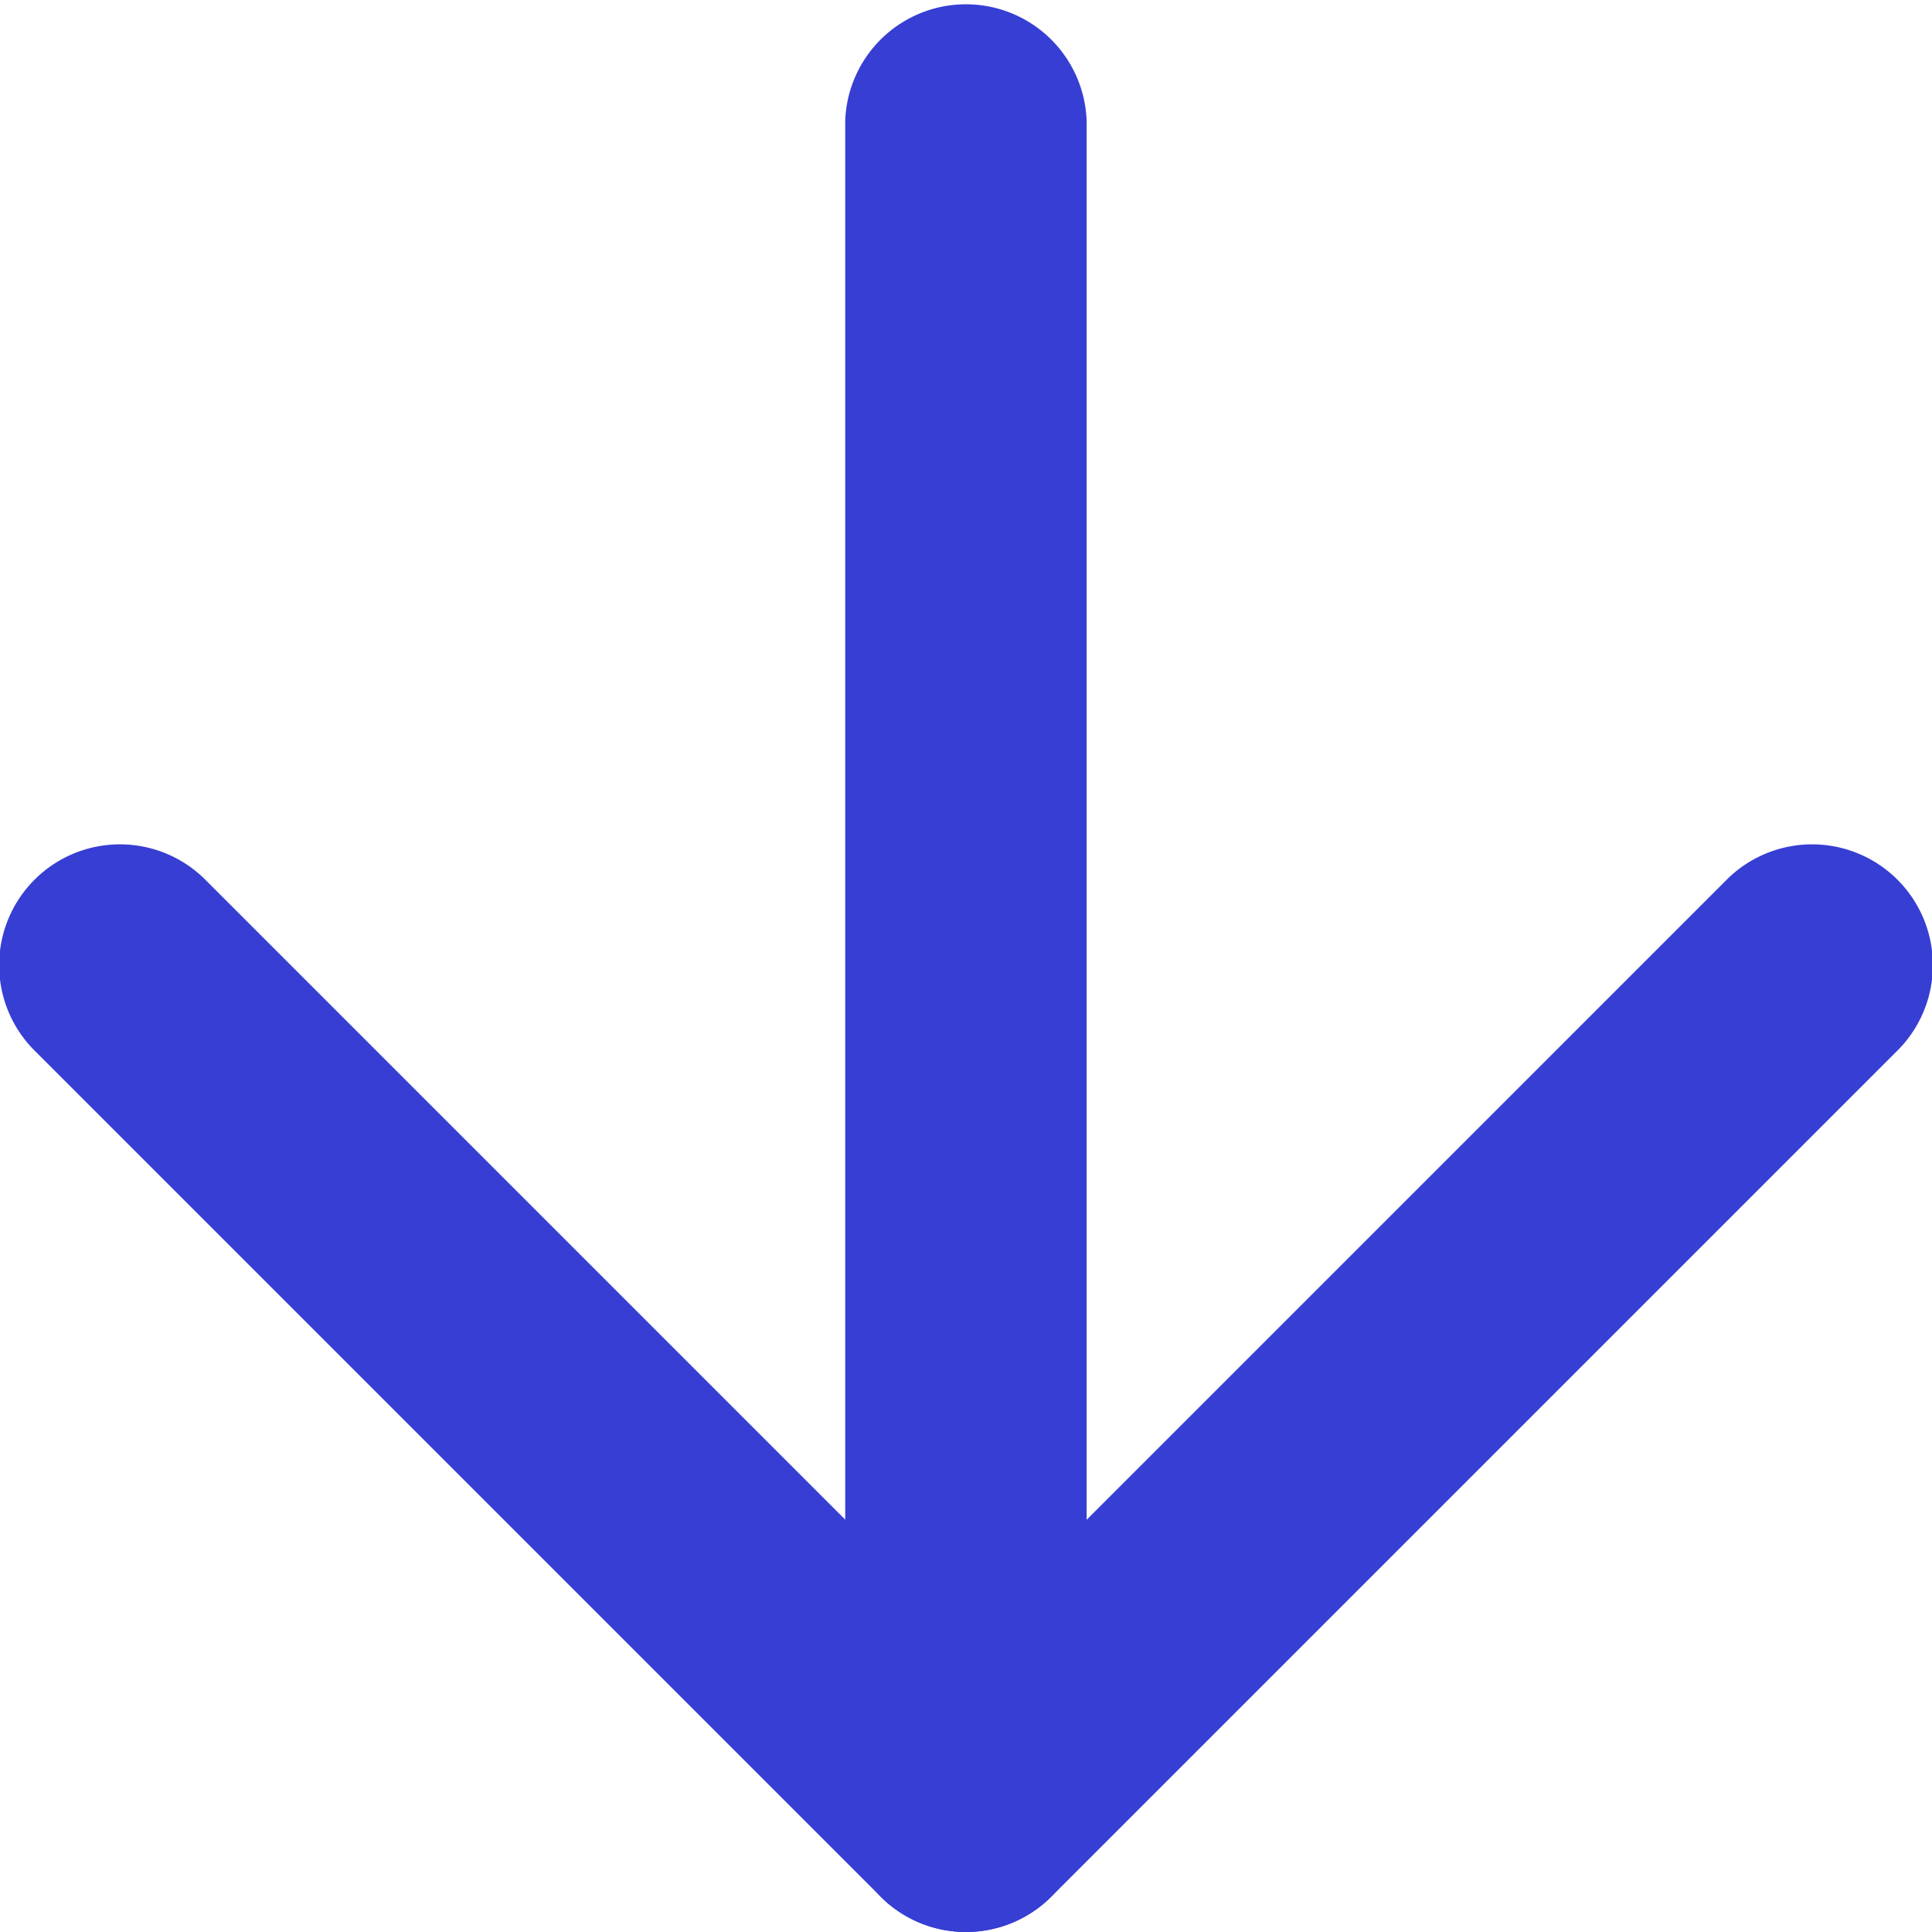<svg xmlns="http://www.w3.org/2000/svg" width="12.668" height="12.668" viewBox="0 0 12.668 12.668">
  <g id="Icon_feather-arrow-down" data-name="Icon feather-arrow-down" transform="translate(-6 -6)">
    <path id="Path_75735" data-name="Path 75735" d="M17.292,18.668a.792.792,0,0,1-.792-.792V6.792a.792.792,0,0,1,1.583,0V17.876A.792.792,0,0,1,17.292,18.668Z" transform="translate(-4.958)" fill="#373ed3"/>
    <path id="Path_75736" data-name="Path 75736" d="M12.334,23.626a.789.789,0,0,1-.56-.232L6.232,17.852a.792.792,0,1,1,1.12-1.12l4.982,4.982,4.982-4.982a.792.792,0,1,1,1.12,1.12l-5.542,5.542A.789.789,0,0,1,12.334,23.626Z" transform="translate(0 -4.958)" fill="#373ed3"/>
  </g>
</svg>
